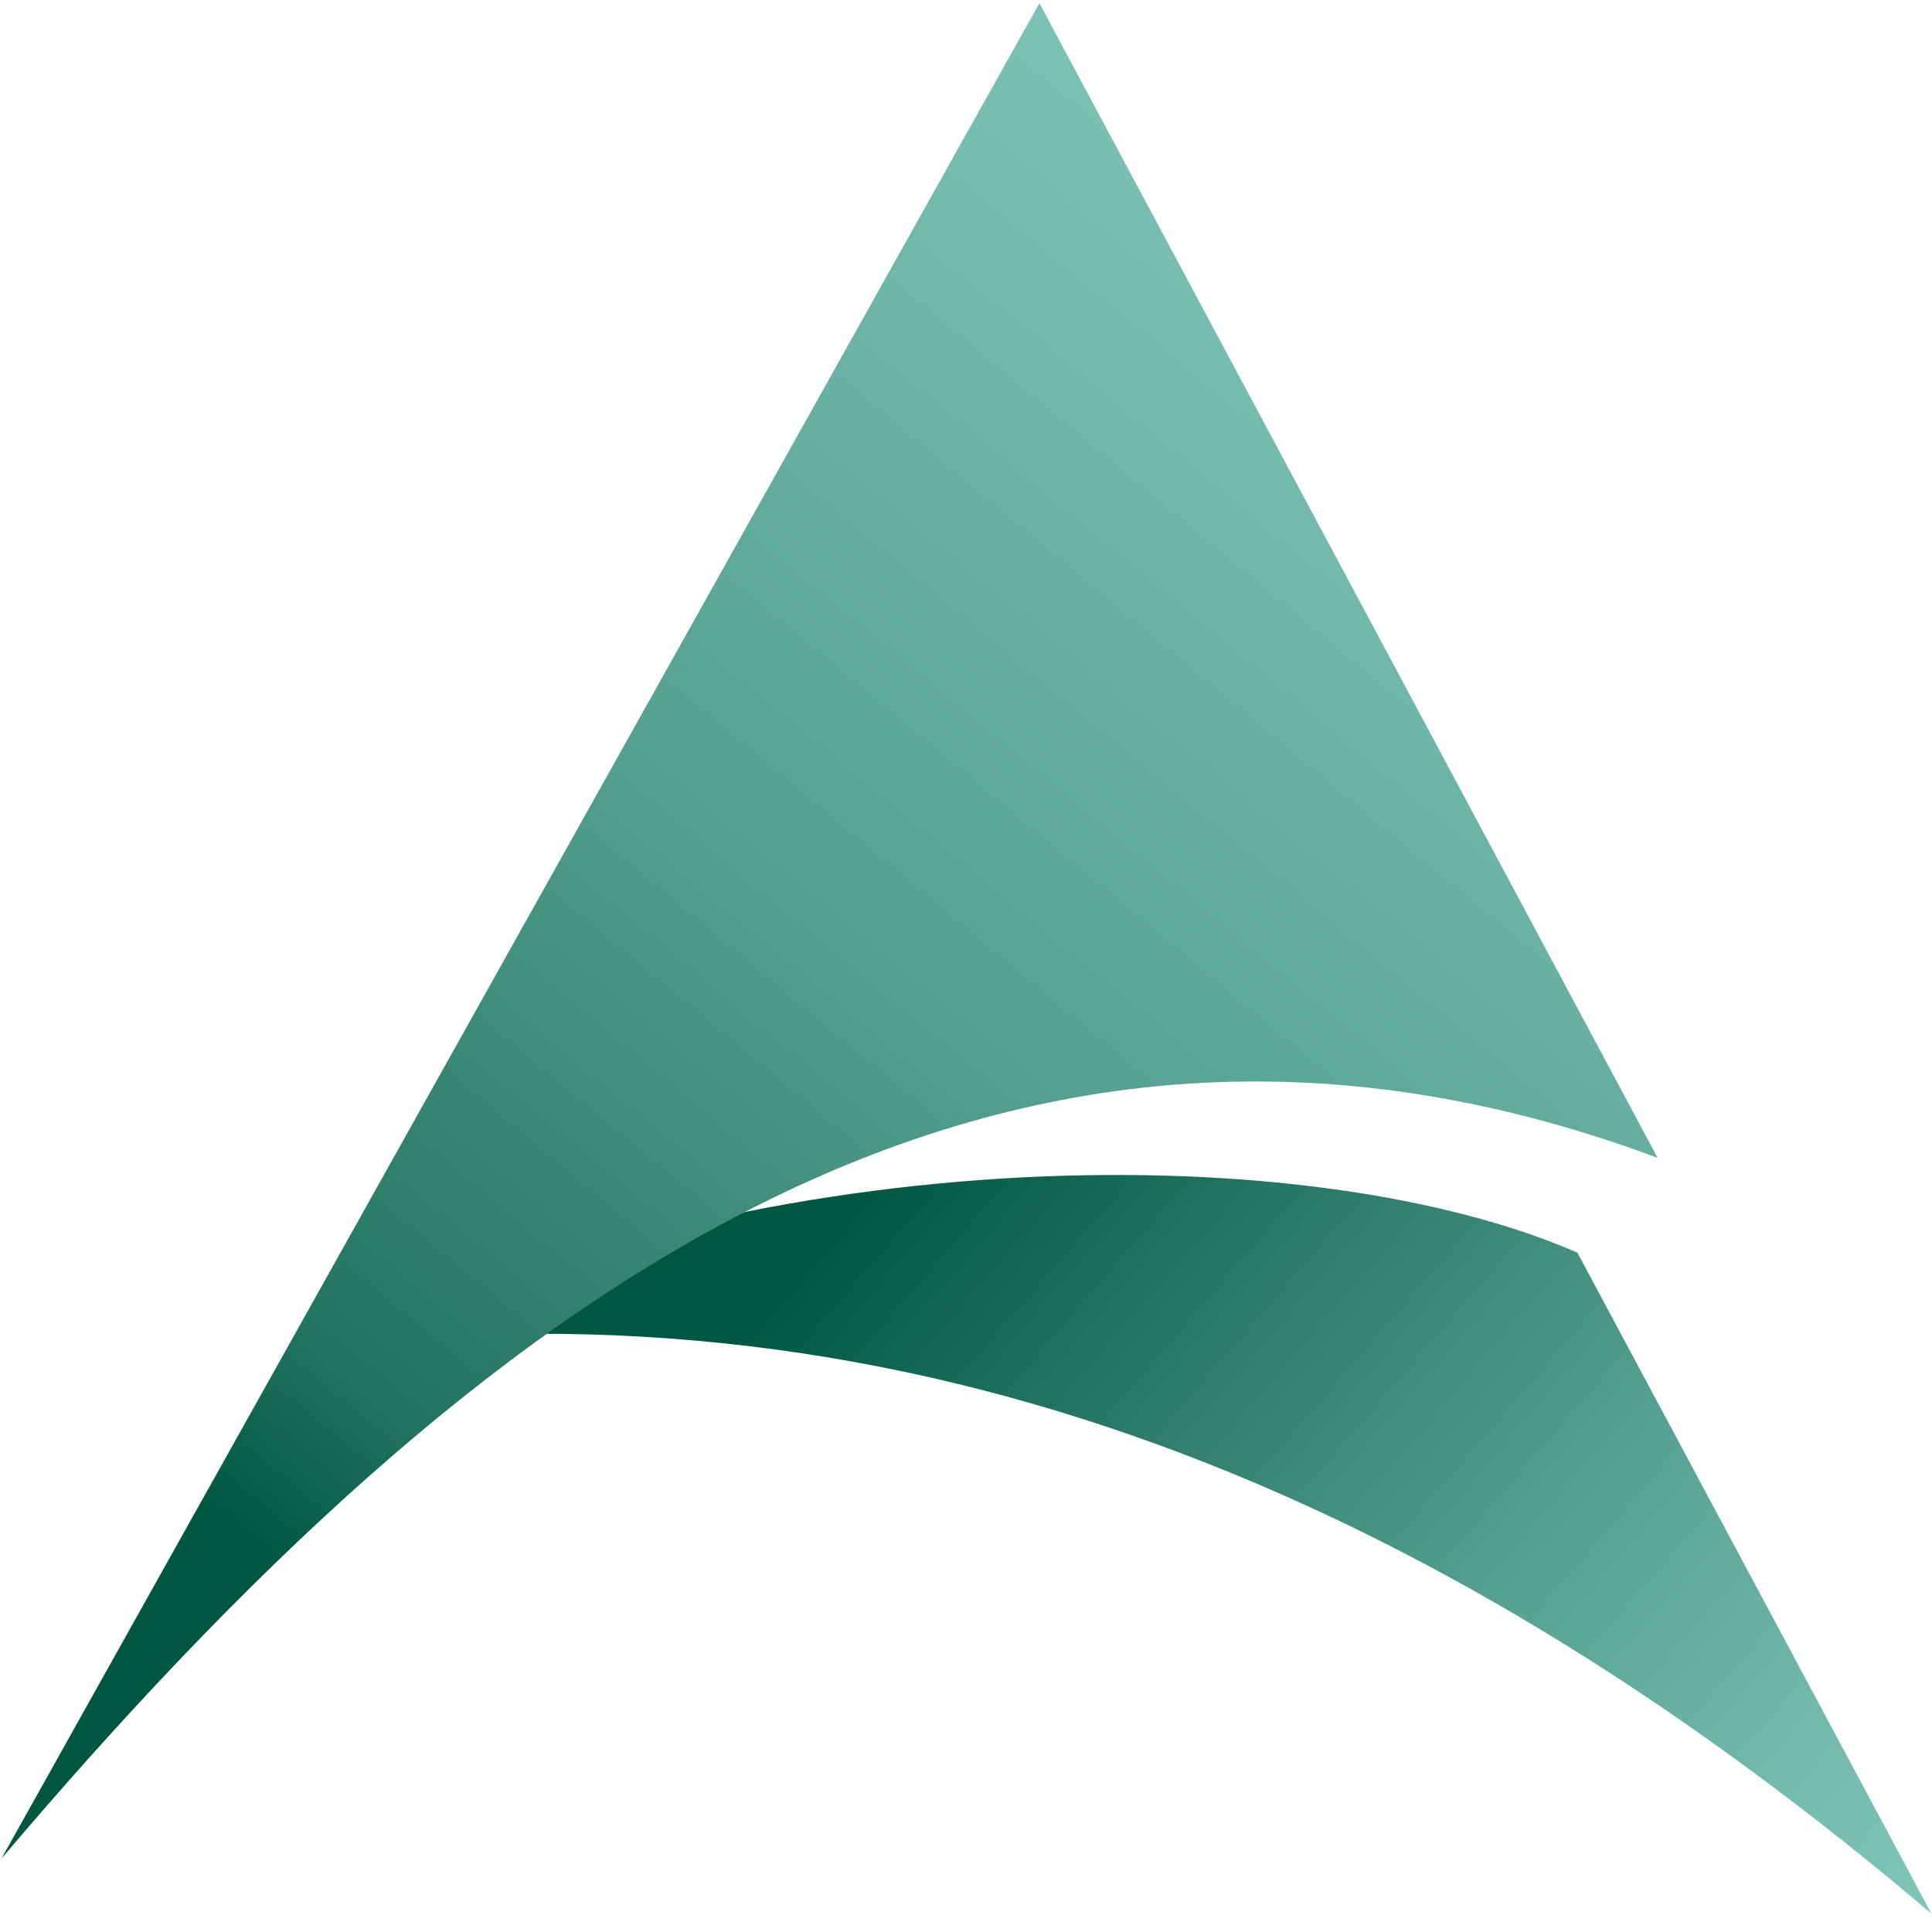 <svg xmlns="http://www.w3.org/2000/svg" width="296" height="294" viewBox="0 0 296 294" fill="none"><path fill-rule="evenodd" clip-rule="evenodd" d="M241.671 191.904C201.337 174.284 118.35 174.073 52.438 206C143.787 195.992 223.542 231.654 295.919 293.181L241.671 191.904Z" fill="url(#paint0_linear_113_211)"></path><path fill-rule="evenodd" clip-rule="evenodd" d="M159.246 0.484L0.228 284.724C73.097 198.811 152.149 139.397 253.968 177.385L159.246 0.484Z" fill="url(#paint1_linear_113_211)"></path><defs><linearGradient id="paint0_linear_113_211" x1="284.372" y1="310.202" x2="134.248" y2="180.374" gradientUnits="userSpaceOnUse"><stop stop-color="#81C7B9"></stop><stop offset="0.15" stop-color="#75BCAE"></stop><stop offset="0.43" stop-color="#55A090"></stop><stop offset="0.79" stop-color="#21735F"></stop><stop offset="1" stop-color="#005741"></stop></linearGradient><linearGradient id="paint1_linear_113_211" x1="187.805" y1="0.484" x2="-3.889" y2="231.882" gradientUnits="userSpaceOnUse"><stop stop-color="#81C7B9"></stop><stop offset="0.15" stop-color="#75BCAE"></stop><stop offset="0.49" stop-color="#55A090"></stop><stop offset="0.823" stop-color="#21735F"></stop><stop offset="0.922" stop-color="#005741"></stop></linearGradient></defs></svg>